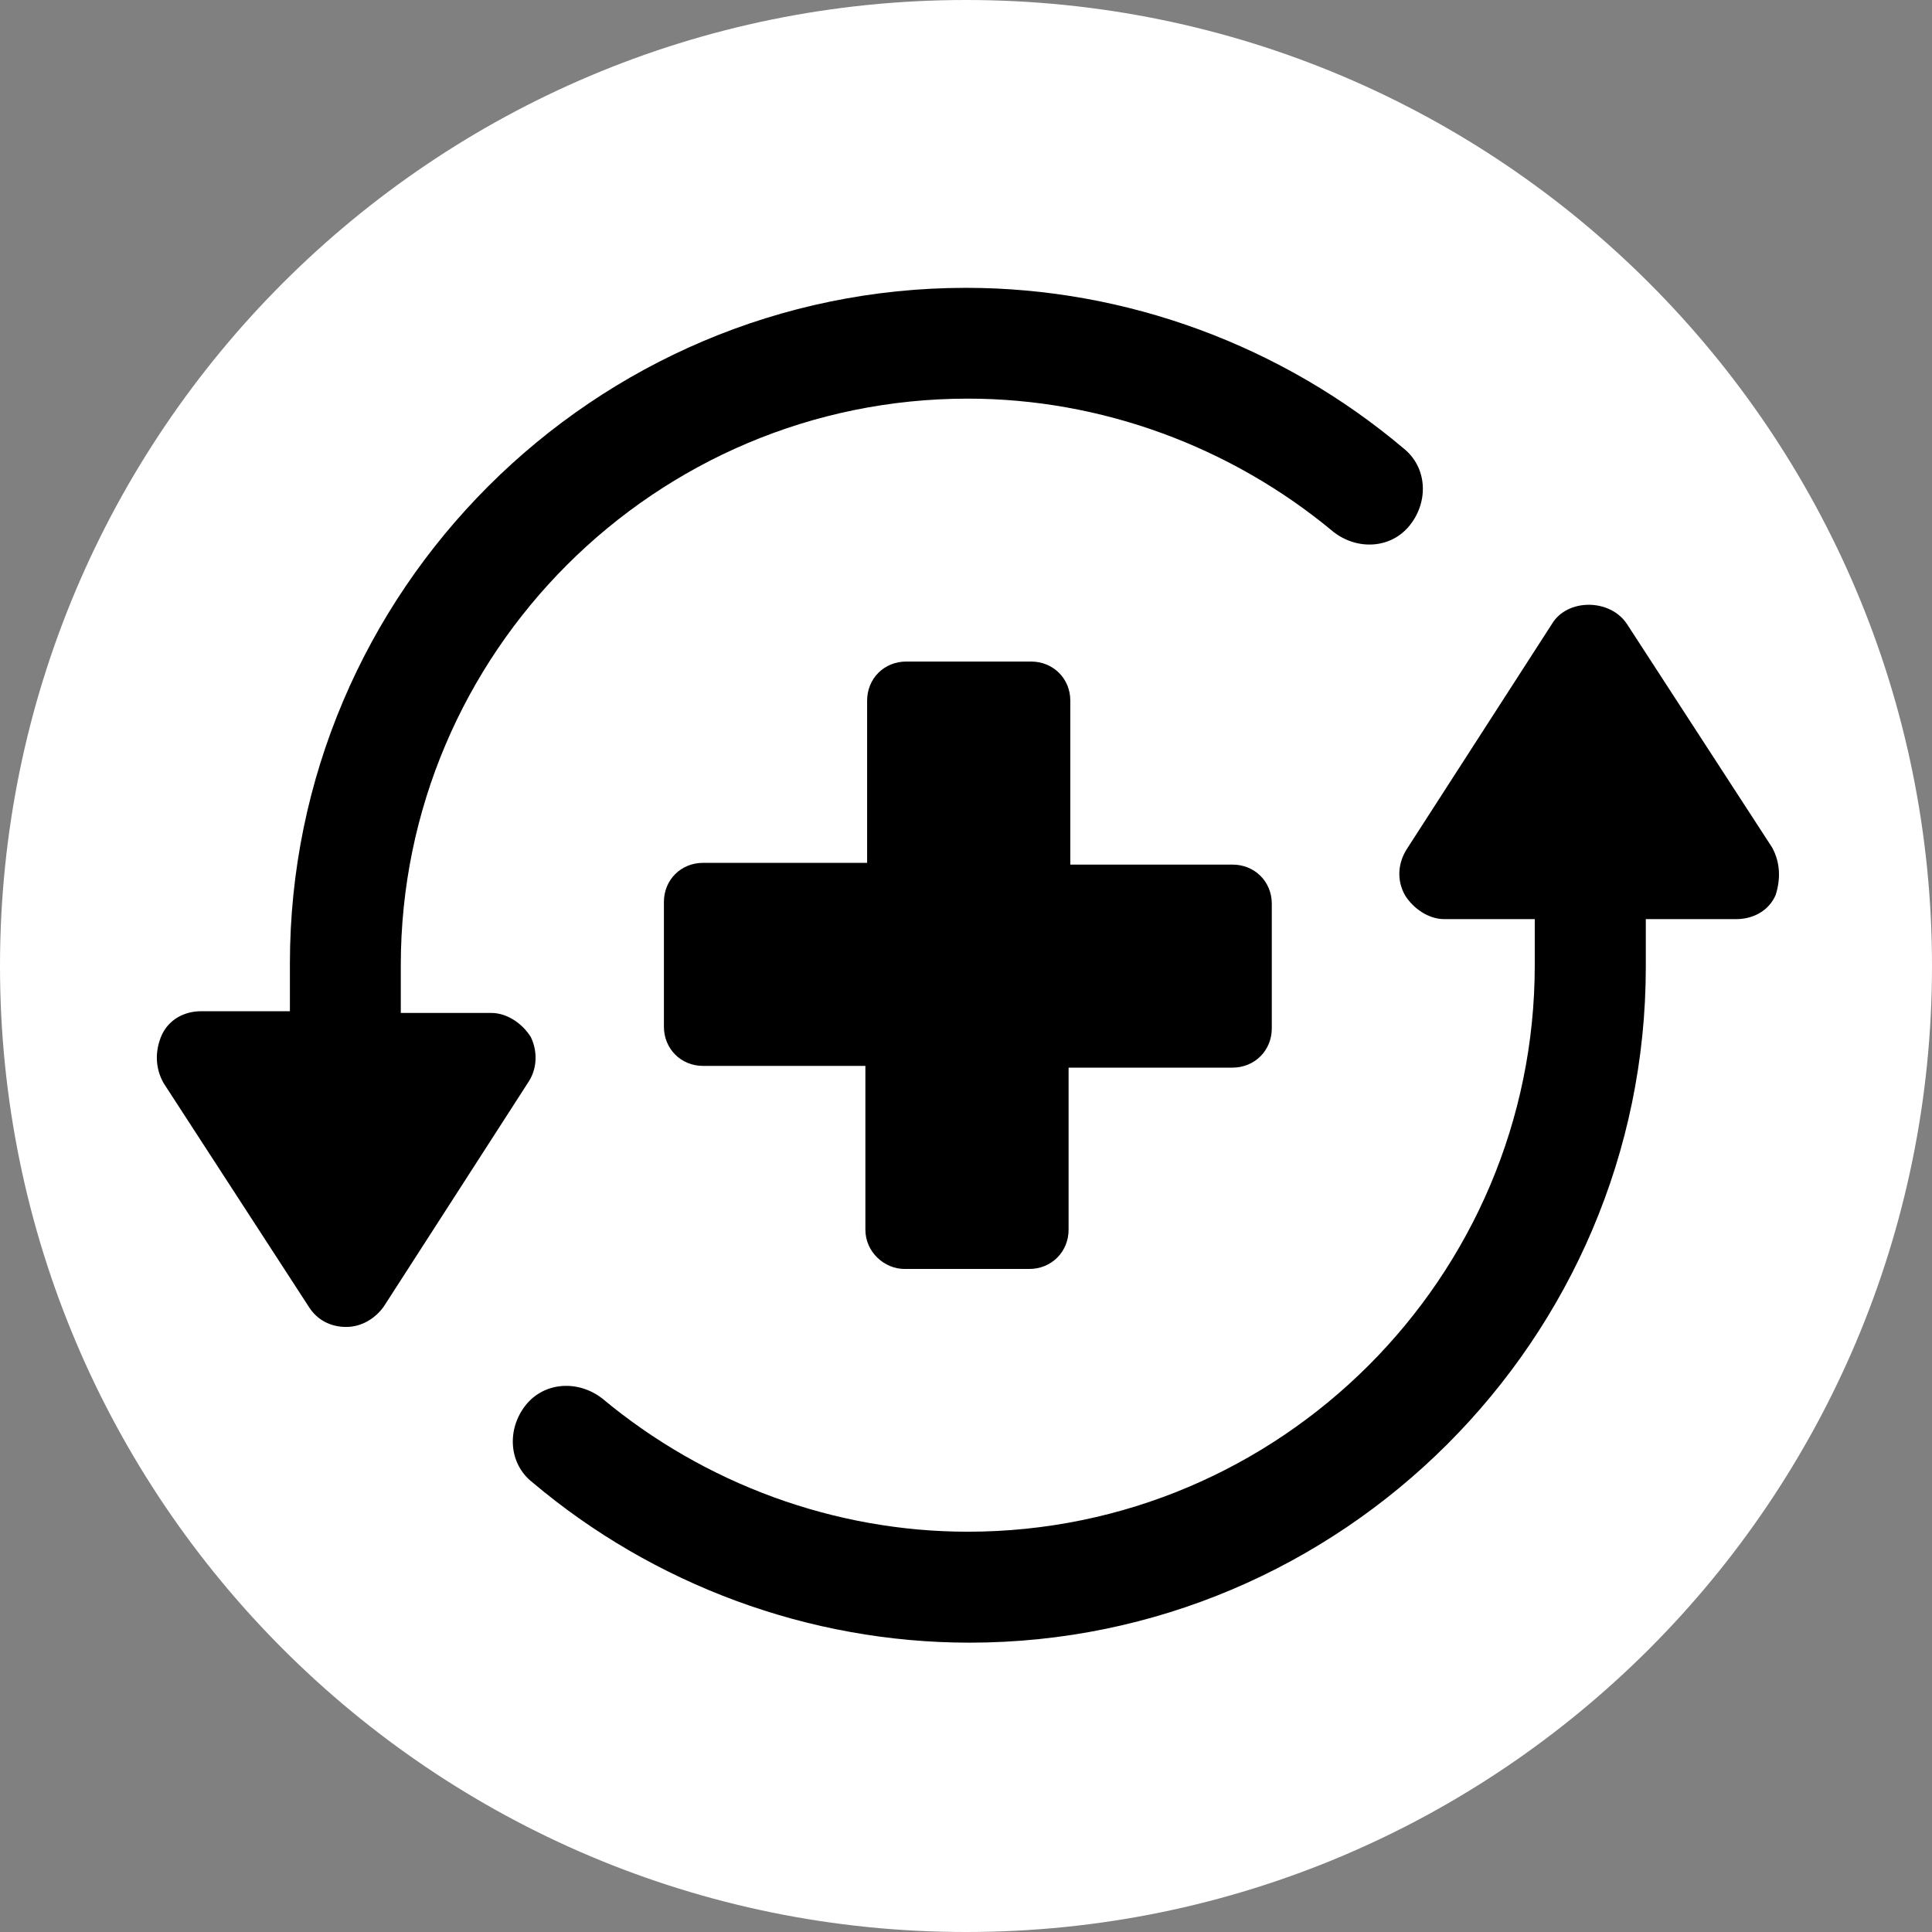 <svg xmlns="http://www.w3.org/2000/svg" xmlns:xlink="http://www.w3.org/1999/xlink" width="1080" zoomAndPan="magnify" viewBox="0 0 810 810" height="1080" preserveAspectRatio="xMidYMid meet" version="1.0"><rect x="0" y="0" width="810" height="810" fill="#808080" stroke="none"/><defs><clipPath id="f772b9b266"><path d="M 405 0 C 181.324 0 0 181.324 0 405 C 0 628.676 181.324 810 405 810 C 628.676 810 810 628.676 810 405 C 810 181.324 628.676 0 405 0 " clip-rule="nonzero"/></clipPath><clipPath id="9b34503a60"><path d="M 214 253 L 745.859 253 L 745.859 688.695 L 214 688.695 Z M 214 253 " clip-rule="nonzero"/></clipPath></defs><g clip-path="url(#f772b9b266)"><rect x="-81" width="972" fill="#ffffff" y="-81" height="972" fill-opacity="1"/></g><g clip-path="url(#9b34503a60)"><path fill="#000000" d="M 742.961 355.305 L 682.102 261.609 C 674.977 250.871 657.043 250.871 650.645 261.609 L 589.781 356.027 C 586.16 361.758 585.434 368.879 589.055 375.336 C 592.617 381.066 599.078 385.348 605.48 385.348 L 643.457 385.348 L 643.457 404.656 C 643.457 535.574 536.77 642.18 405.746 642.18 C 349.895 642.18 295.496 622.148 252.566 586.375 C 242.543 578.531 228.234 579.195 220.324 589.211 C 212.473 599.223 213.199 613.582 223.16 621.426 C 274 664.383 339.148 688.695 406.473 688.695 C 562.551 688.695 690.012 561.336 690.012 405.379 L 690.012 385.348 L 727.93 385.348 C 735.113 385.348 741.574 381.789 744.41 375.336 C 746.523 368.879 746.523 361.758 742.961 355.305 " fill-opacity="1" fill-rule="nonzero"/></g><path fill="#000000" d="M 222.496 434.699 C 218.875 428.969 212.473 424.684 206.012 424.684 L 168.035 424.684 L 168.035 404.656 C 168.035 273.734 274.723 167.129 405.746 167.129 C 461.598 167.129 516 187.16 558.988 222.938 C 569.012 230.84 583.32 230.117 591.168 220.102 C 599.078 210.086 598.355 195.789 588.332 187.883 C 537.492 144.988 472.344 120.676 405.023 120.676 C 248.941 120.676 121.543 247.977 121.543 403.93 L 121.543 423.961 L 84.289 423.961 C 77.105 423.961 70.703 427.582 67.805 433.977 C 64.969 440.434 64.969 447.609 68.531 454.008 L 129.391 547.762 C 132.953 553.492 138.691 556.328 145.152 556.328 C 151.613 556.328 157.348 552.77 160.91 547.762 L 221.773 453.281 C 225.336 447.609 225.336 440.434 222.496 434.699 " fill-opacity="1" fill-rule="nonzero"/><path fill="#000000" d="M 379.238 532.016 L 431.527 532.016 C 440.828 532.016 448.012 524.836 448.012 515.543 L 448.012 447.609 L 516.723 447.609 C 526.02 447.609 533.207 440.434 533.207 431.141 L 533.207 378.895 C 533.207 369.602 526.02 362.484 516.723 362.484 L 448.734 362.484 L 448.734 293.766 C 448.734 284.477 441.551 277.355 432.254 277.355 L 379.965 277.355 C 370.668 277.355 363.543 284.477 363.543 293.766 L 363.543 361.758 L 294.77 361.758 C 285.473 361.758 278.348 368.879 278.348 378.168 L 278.348 430.418 C 278.348 439.707 285.473 446.887 294.77 446.887 L 362.816 446.887 L 362.816 515.543 C 362.816 524.836 370.668 532.016 379.238 532.016 " fill-opacity="1" fill-rule="nonzero"/></svg>